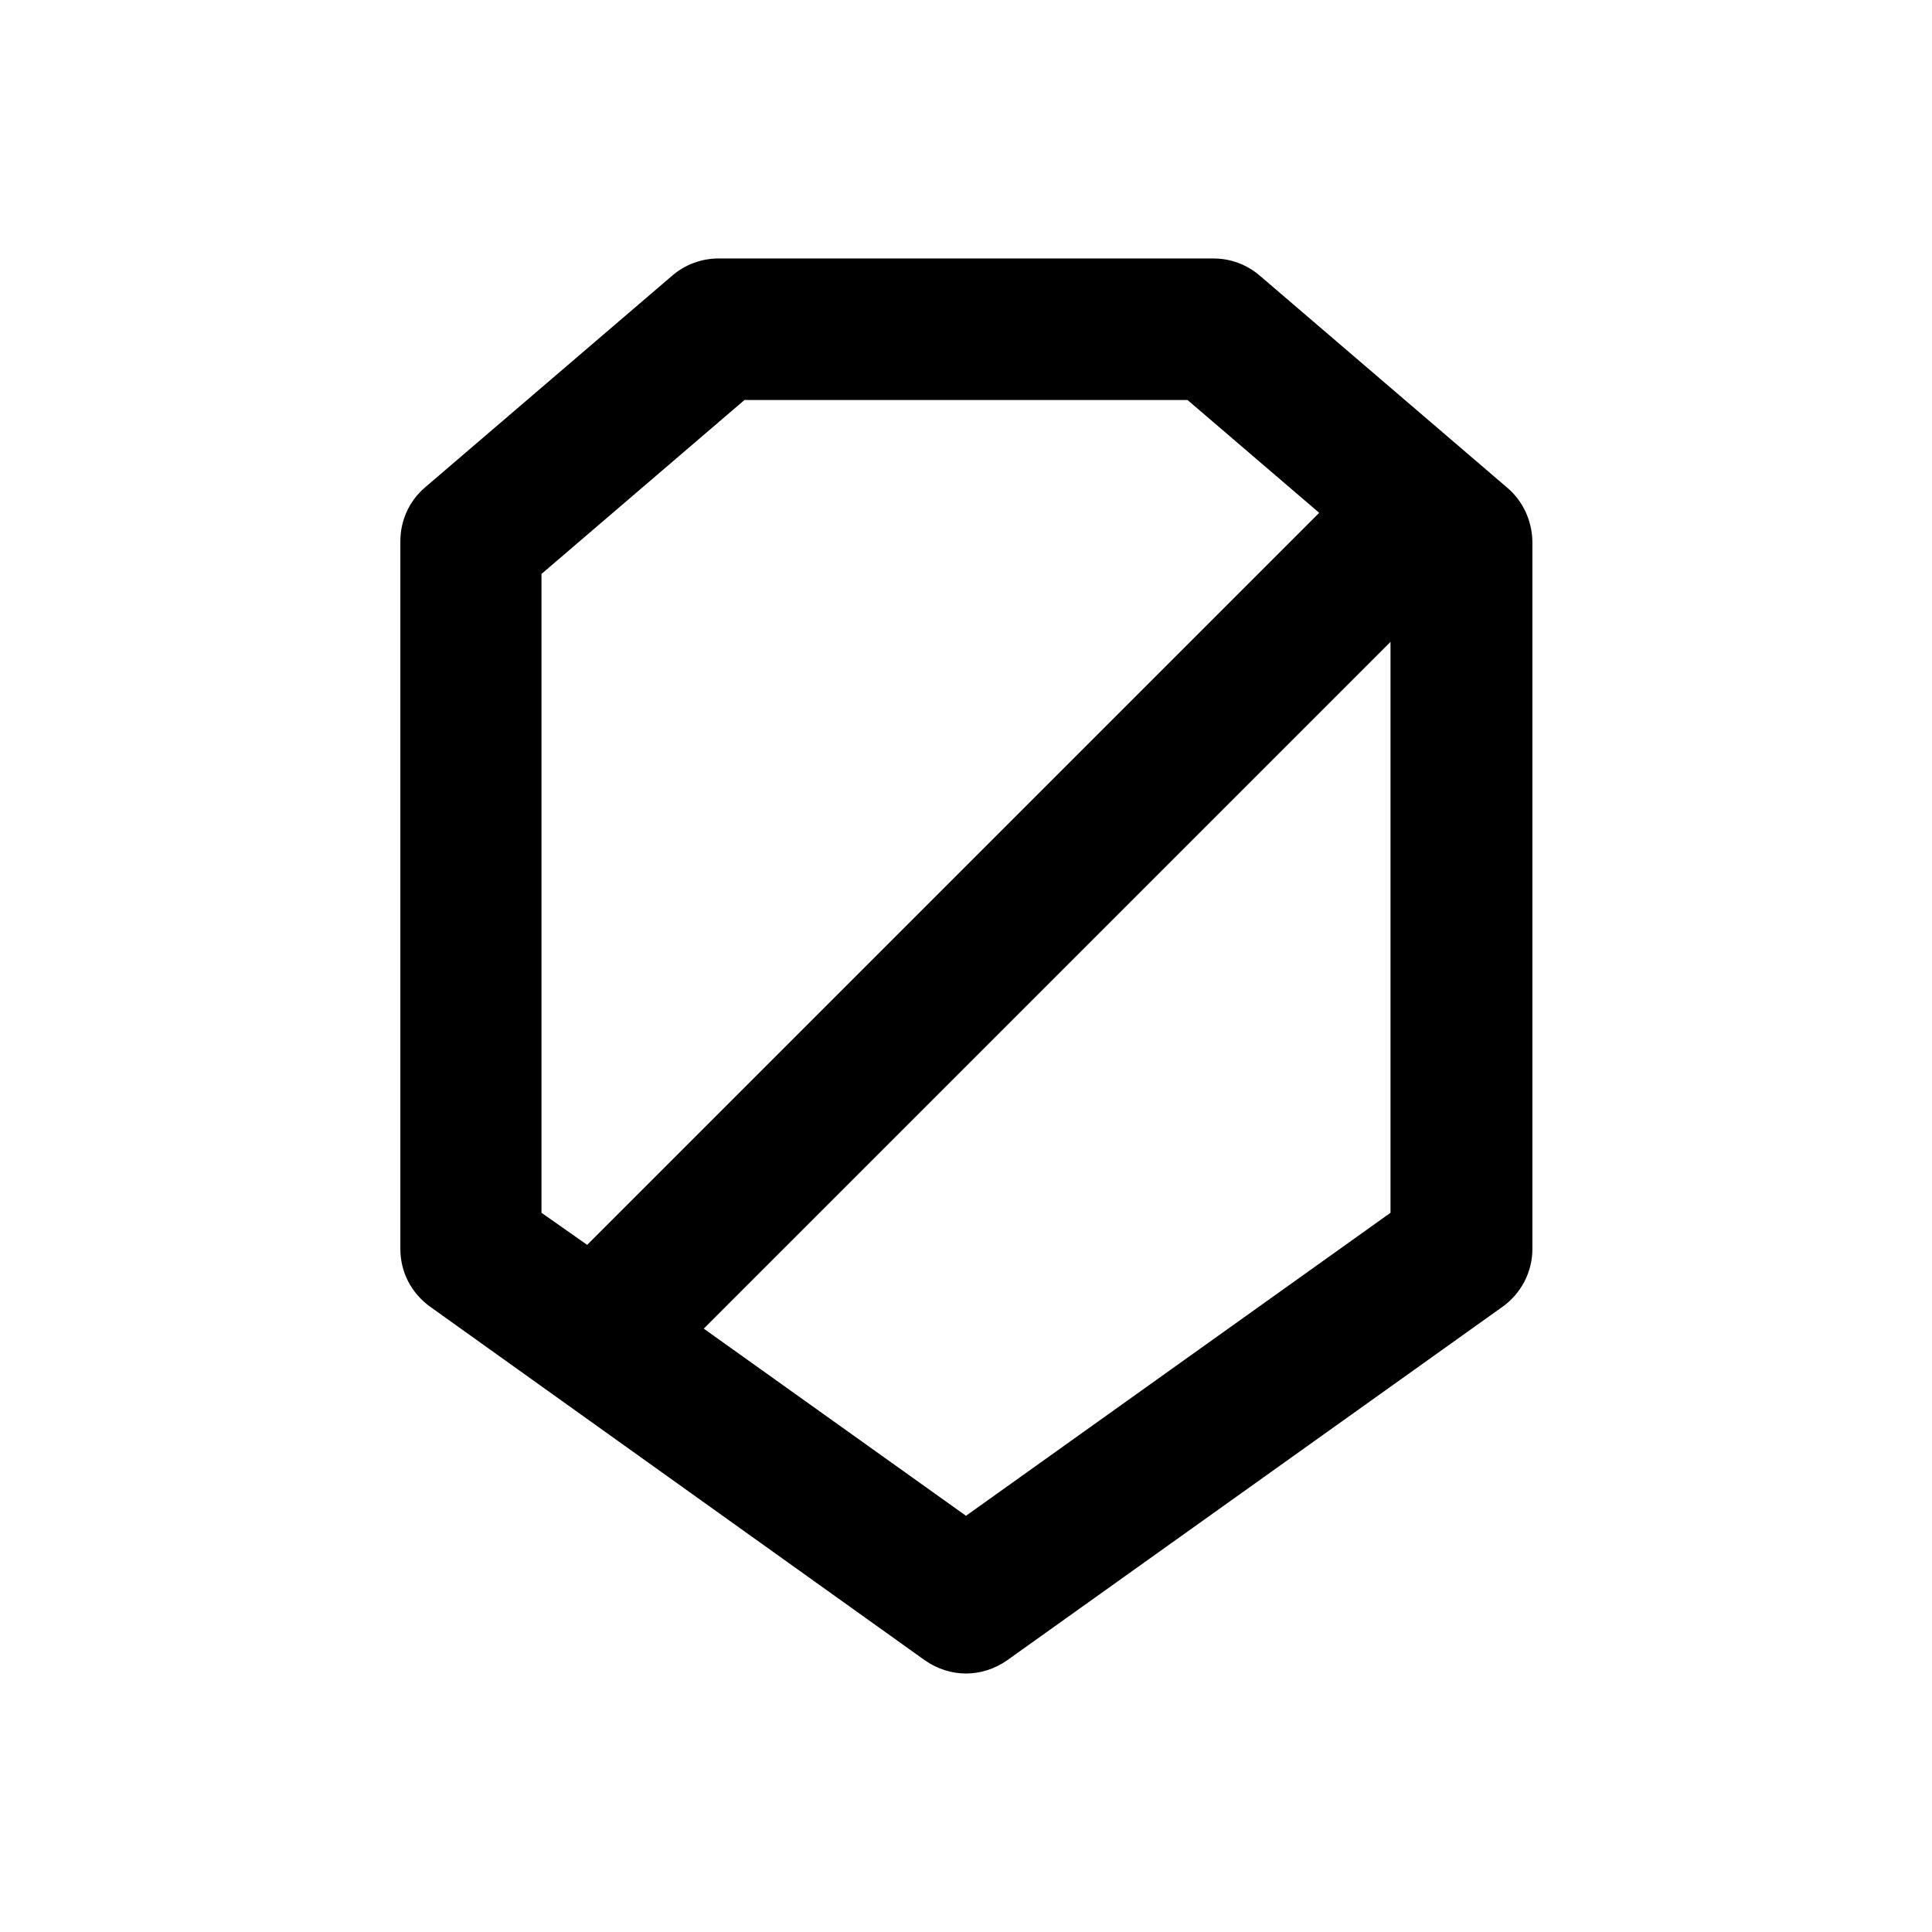<?xml version="1.0" encoding="utf-8"?>
<!-- Generator: Adobe Illustrator 18.0.0, SVG Export Plug-In . SVG Version: 6.00 Build 0)  -->
<!DOCTYPE svg PUBLIC "-//W3C//DTD SVG 1.1//EN" "http://www.w3.org/Graphics/SVG/1.1/DTD/svg11.dtd">
<svg version="1.1" id="Layer_1" xmlns="http://www.w3.org/2000/svg" xmlns:xlink="http://www.w3.org/1999/xlink" x="0px" y="0px"
	 viewBox="0 0 512 512" enable-background="new 0 0 512 512" xml:space="preserve">
<path d="M399.5,129.3L333.8,73c-3.4-2.9-7.7-4.5-12.2-4.5H190.4c-4.5,0-8.8,1.6-12.2,4.5l-65.6,56.2c-4.2,3.6-6.5,8.8-6.5,14.2V331
	c0,6.1,2.9,11.7,7.9,15.3L245.1,440c3.3,2.3,7.1,3.5,10.9,3.5s7.6-1.2,10.9-3.5l131.3-93.7c4.9-3.5,7.9-9.2,7.9-15.3V143.5
	C406,138,403.6,132.8,399.5,129.3z M143.5,321.4V152.1l53.8-46.1h117.4l34.9,29.9l-194,194L143.5,321.4z M368.5,321.4L256,401.7
	l-69.5-49.6l182-182V321.4z"/>
</svg>
